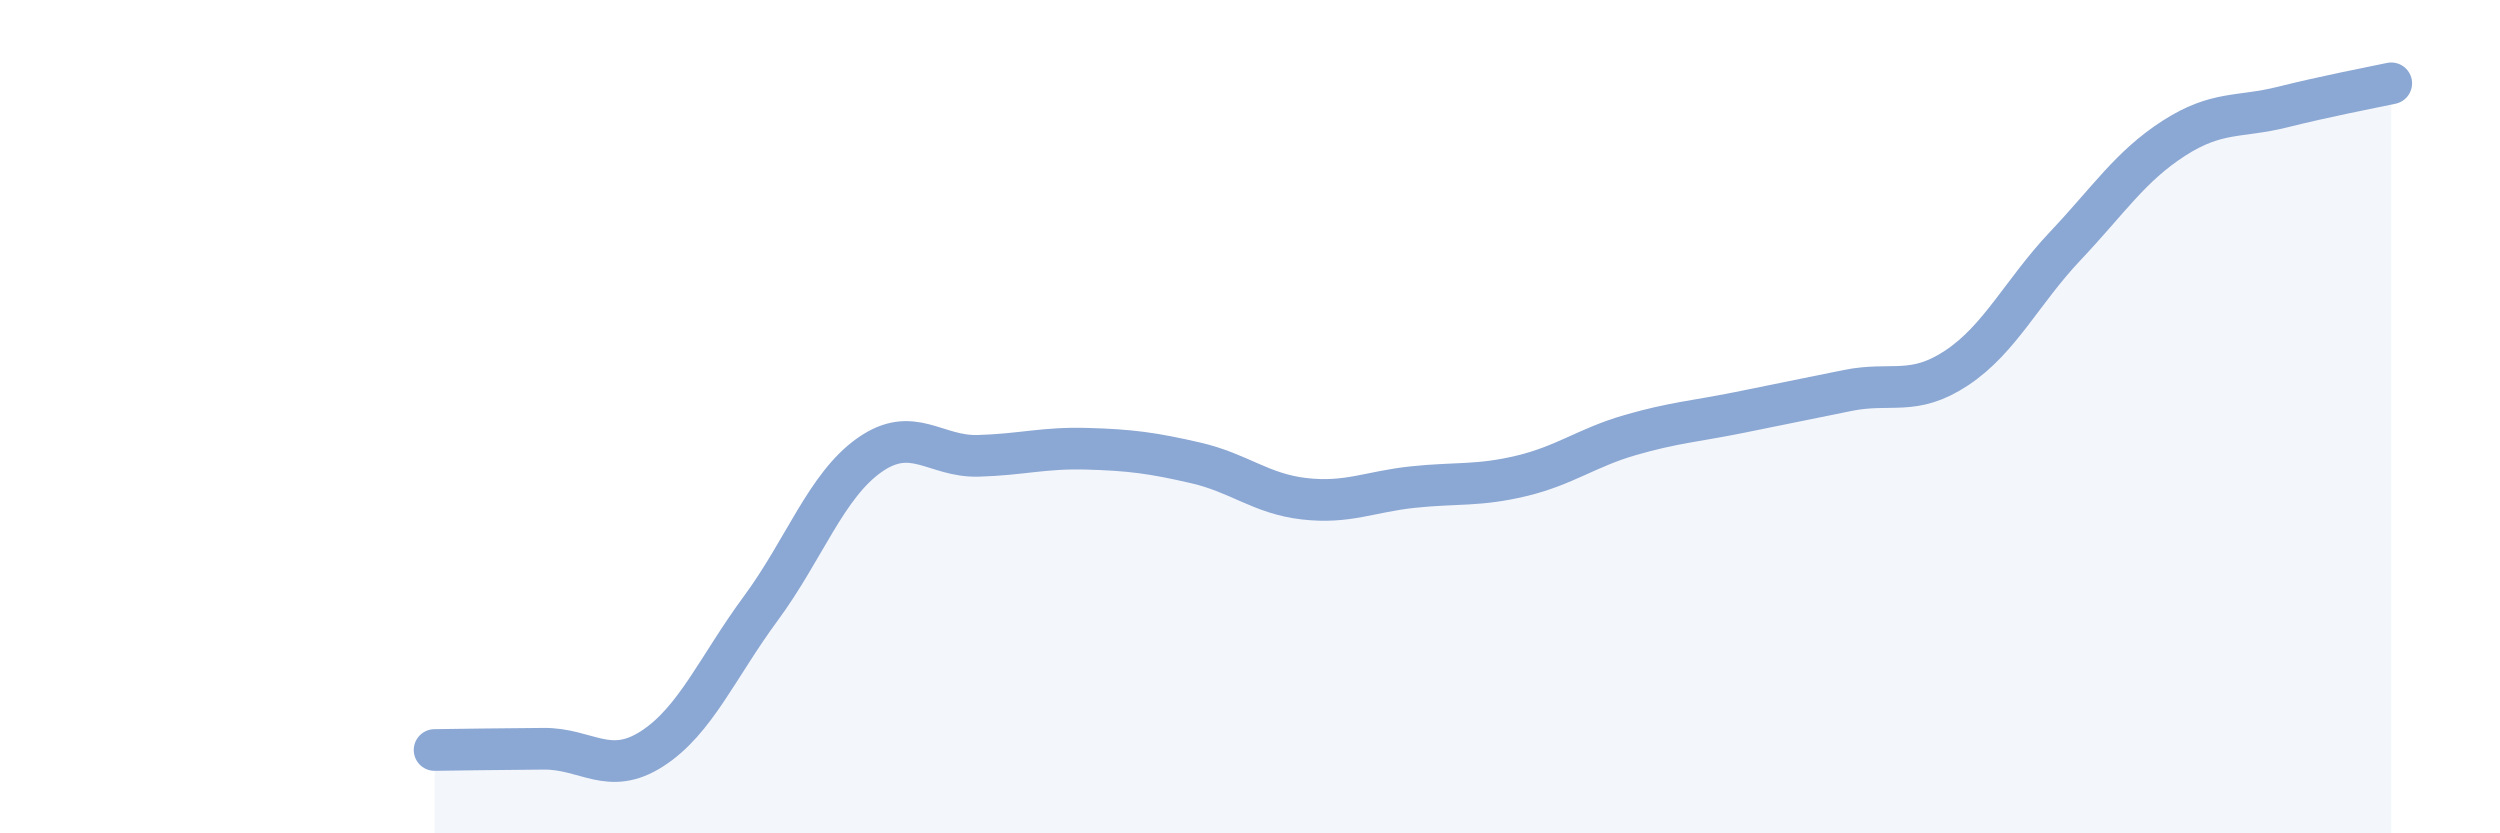 
    <svg width="60" height="20" viewBox="0 0 60 20" xmlns="http://www.w3.org/2000/svg">
      <path
        d="M 10.43,18 C 10.95,17.99 12,17.98 13.04,17.97 C 14.08,17.96 14.61,18.64 15.65,17.97 C 16.69,17.3 17.22,16.01 18.26,14.6 C 19.3,13.19 19.83,11.65 20.87,10.92 C 21.91,10.19 22.44,10.97 23.48,10.94 C 24.52,10.91 25.05,10.74 26.09,10.77 C 27.13,10.8 27.66,10.87 28.7,11.11 C 29.74,11.35 30.26,11.85 31.3,11.97 C 32.34,12.09 32.87,11.8 33.91,11.69 C 34.95,11.58 35.48,11.67 36.52,11.42 C 37.56,11.17 38.09,10.74 39.13,10.44 C 40.17,10.14 40.7,10.11 41.74,9.9 C 42.78,9.69 43.31,9.58 44.35,9.37 C 45.39,9.16 45.92,9.52 46.96,8.83 C 48,8.14 48.53,7 49.57,5.9 C 50.61,4.8 51.13,3.99 52.17,3.32 C 53.21,2.65 53.74,2.83 54.78,2.57 C 55.82,2.31 56.87,2.11 57.39,2L57.39 20L10.43 20Z"
        fill="#8ba7d3"
        opacity="0.1"
        stroke-linecap="round"
        stroke-linejoin="round"
      />
      <path
        d="M 10.43,18 C 10.95,17.99 12,17.98 13.04,17.97 C 14.08,17.96 14.61,18.64 15.65,17.97 C 16.69,17.3 17.22,16.01 18.26,14.6 C 19.3,13.19 19.83,11.65 20.87,10.92 C 21.91,10.19 22.44,10.97 23.48,10.94 C 24.52,10.91 25.05,10.74 26.09,10.77 C 27.13,10.8 27.66,10.87 28.7,11.11 C 29.74,11.35 30.26,11.85 31.3,11.97 C 32.34,12.09 32.87,11.8 33.91,11.69 C 34.95,11.58 35.48,11.67 36.52,11.42 C 37.56,11.17 38.09,10.74 39.13,10.44 C 40.17,10.14 40.7,10.11 41.74,9.9 C 42.78,9.69 43.31,9.58 44.35,9.37 C 45.39,9.16 45.92,9.52 46.96,8.83 C 48,8.14 48.53,7 49.57,5.9 C 50.61,4.8 51.13,3.99 52.17,3.32 C 53.21,2.65 53.74,2.83 54.78,2.57 C 55.82,2.31 56.87,2.11 57.39,2"
        stroke="#8ba7d3"
        stroke-width="1"
        fill="none"
        stroke-linecap="round"
        stroke-linejoin="round"
      />
    </svg>
  
